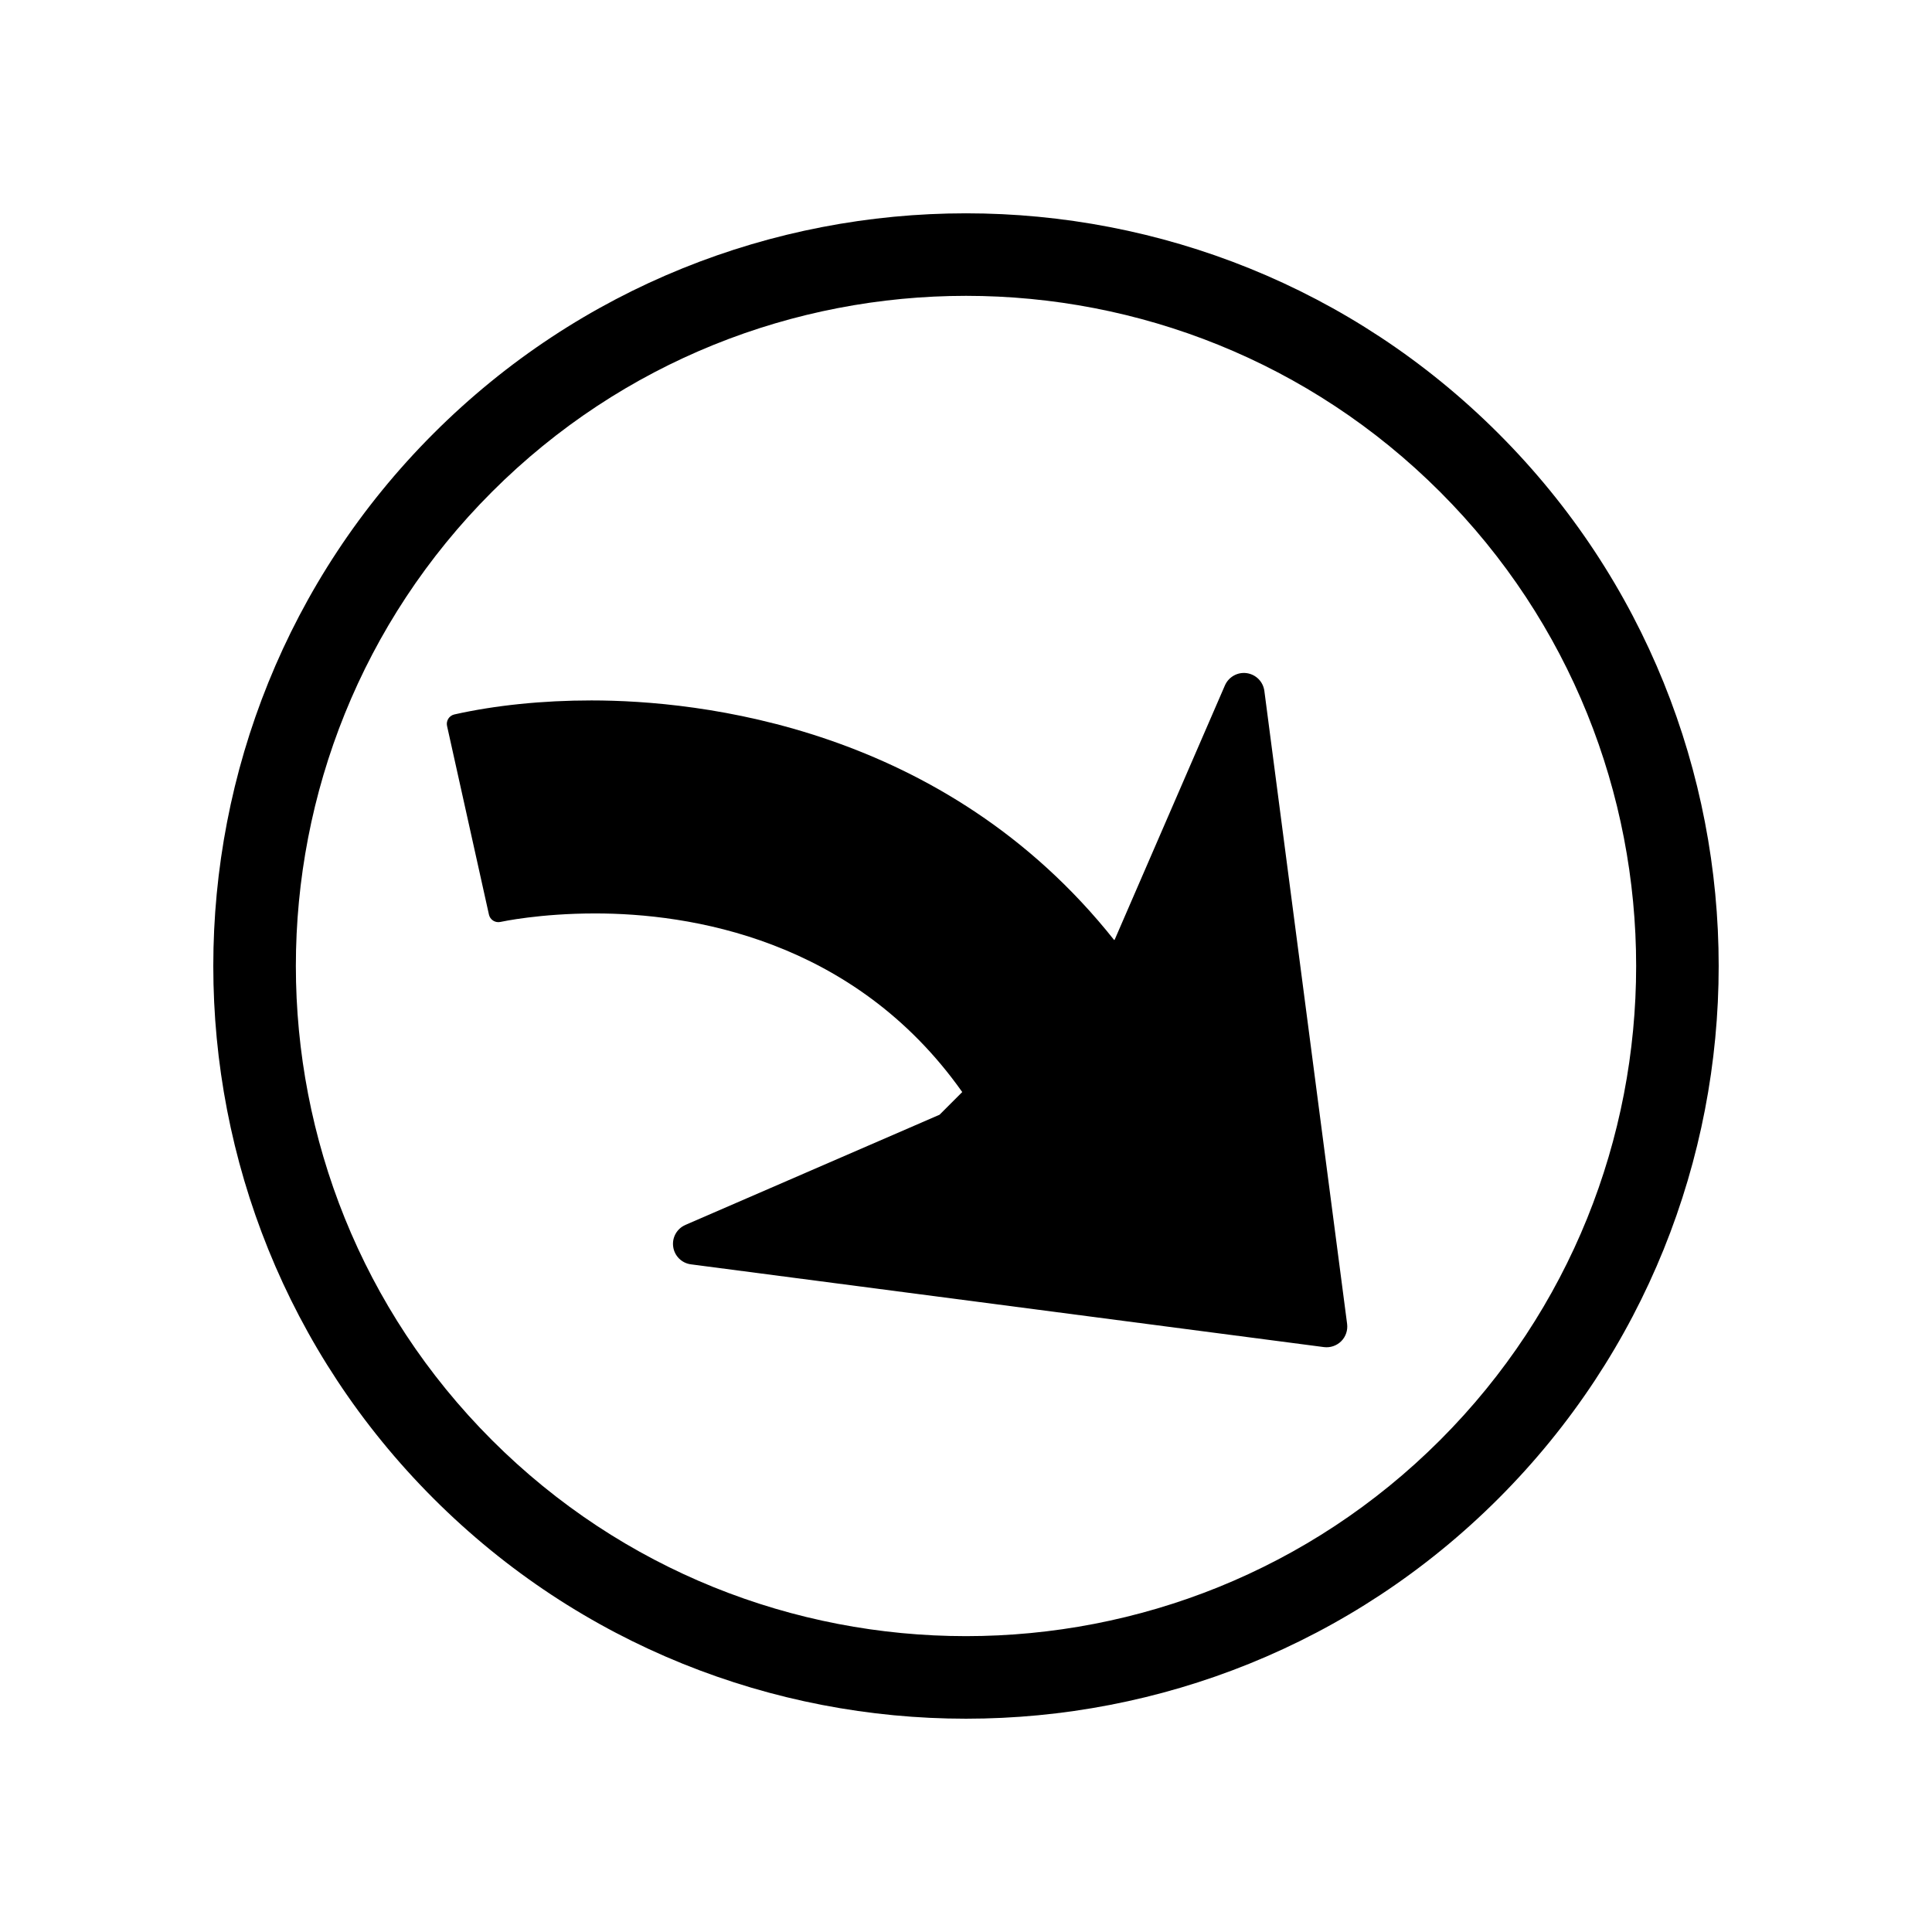 <?xml version="1.0" encoding="utf-8"?>
<!-- Generator: Adobe Illustrator 16.0.0, SVG Export Plug-In . SVG Version: 6.00 Build 0)  -->
<!DOCTYPE svg PUBLIC "-//W3C//DTD SVG 1.1//EN" "http://www.w3.org/Graphics/SVG/1.1/DTD/svg11.dtd">
<svg version="1.1" id="Layer_3" xmlns="http://www.w3.org/2000/svg" xmlns:xlink="http://www.w3.org/1999/xlink" x="0px" y="0px"
	 width="100px" height="100px" viewBox="0 0 100 100" enable-background="new 0 0 100 100" xml:space="preserve">
<path d="M22.438,77.562c15.197,15.197,39.926,15.197,55.123,0s15.197-39.926,0-55.123s-39.926-15.197-55.123,0
	S7.241,62.364,22.438,77.562z M25.462,25.461c13.531-13.531,35.547-13.531,49.078,0c13.529,13.53,13.529,35.547,0,49.078
	c-13.531,13.53-35.549,13.53-49.078,0C11.931,61.008,11.931,38.991,25.462,25.461z M23.519,36.979
	c2.113-0.474,4.566-0.725,7.094-0.725c5.523,0,18.262,1.322,27.057,12.404l0.029-0.029l5.703-13.154
	c0.193-0.439,0.654-0.7,1.129-0.633c0.238,0.034,0.449,0.144,0.609,0.304c0.162,0.162,0.271,0.377,0.303,0.617l4.283,32.762
	c0.041,0.329-0.068,0.66-0.305,0.896c-0.234,0.233-0.566,0.347-0.895,0.304l-32.762-4.283c-0.479-0.061-0.854-0.435-0.92-0.91
	c-0.068-0.477,0.191-0.938,0.633-1.131l13.154-5.703l1.174-1.174c-5.635-7.967-14.168-9.245-18.998-9.245
	c-2.863,0-4.824,0.423-4.906,0.44c-0.268,0.058-0.535-0.11-0.594-0.38l-2.168-9.763C23.079,37.307,23.249,37.04,23.519,36.979z"/>
</svg>
